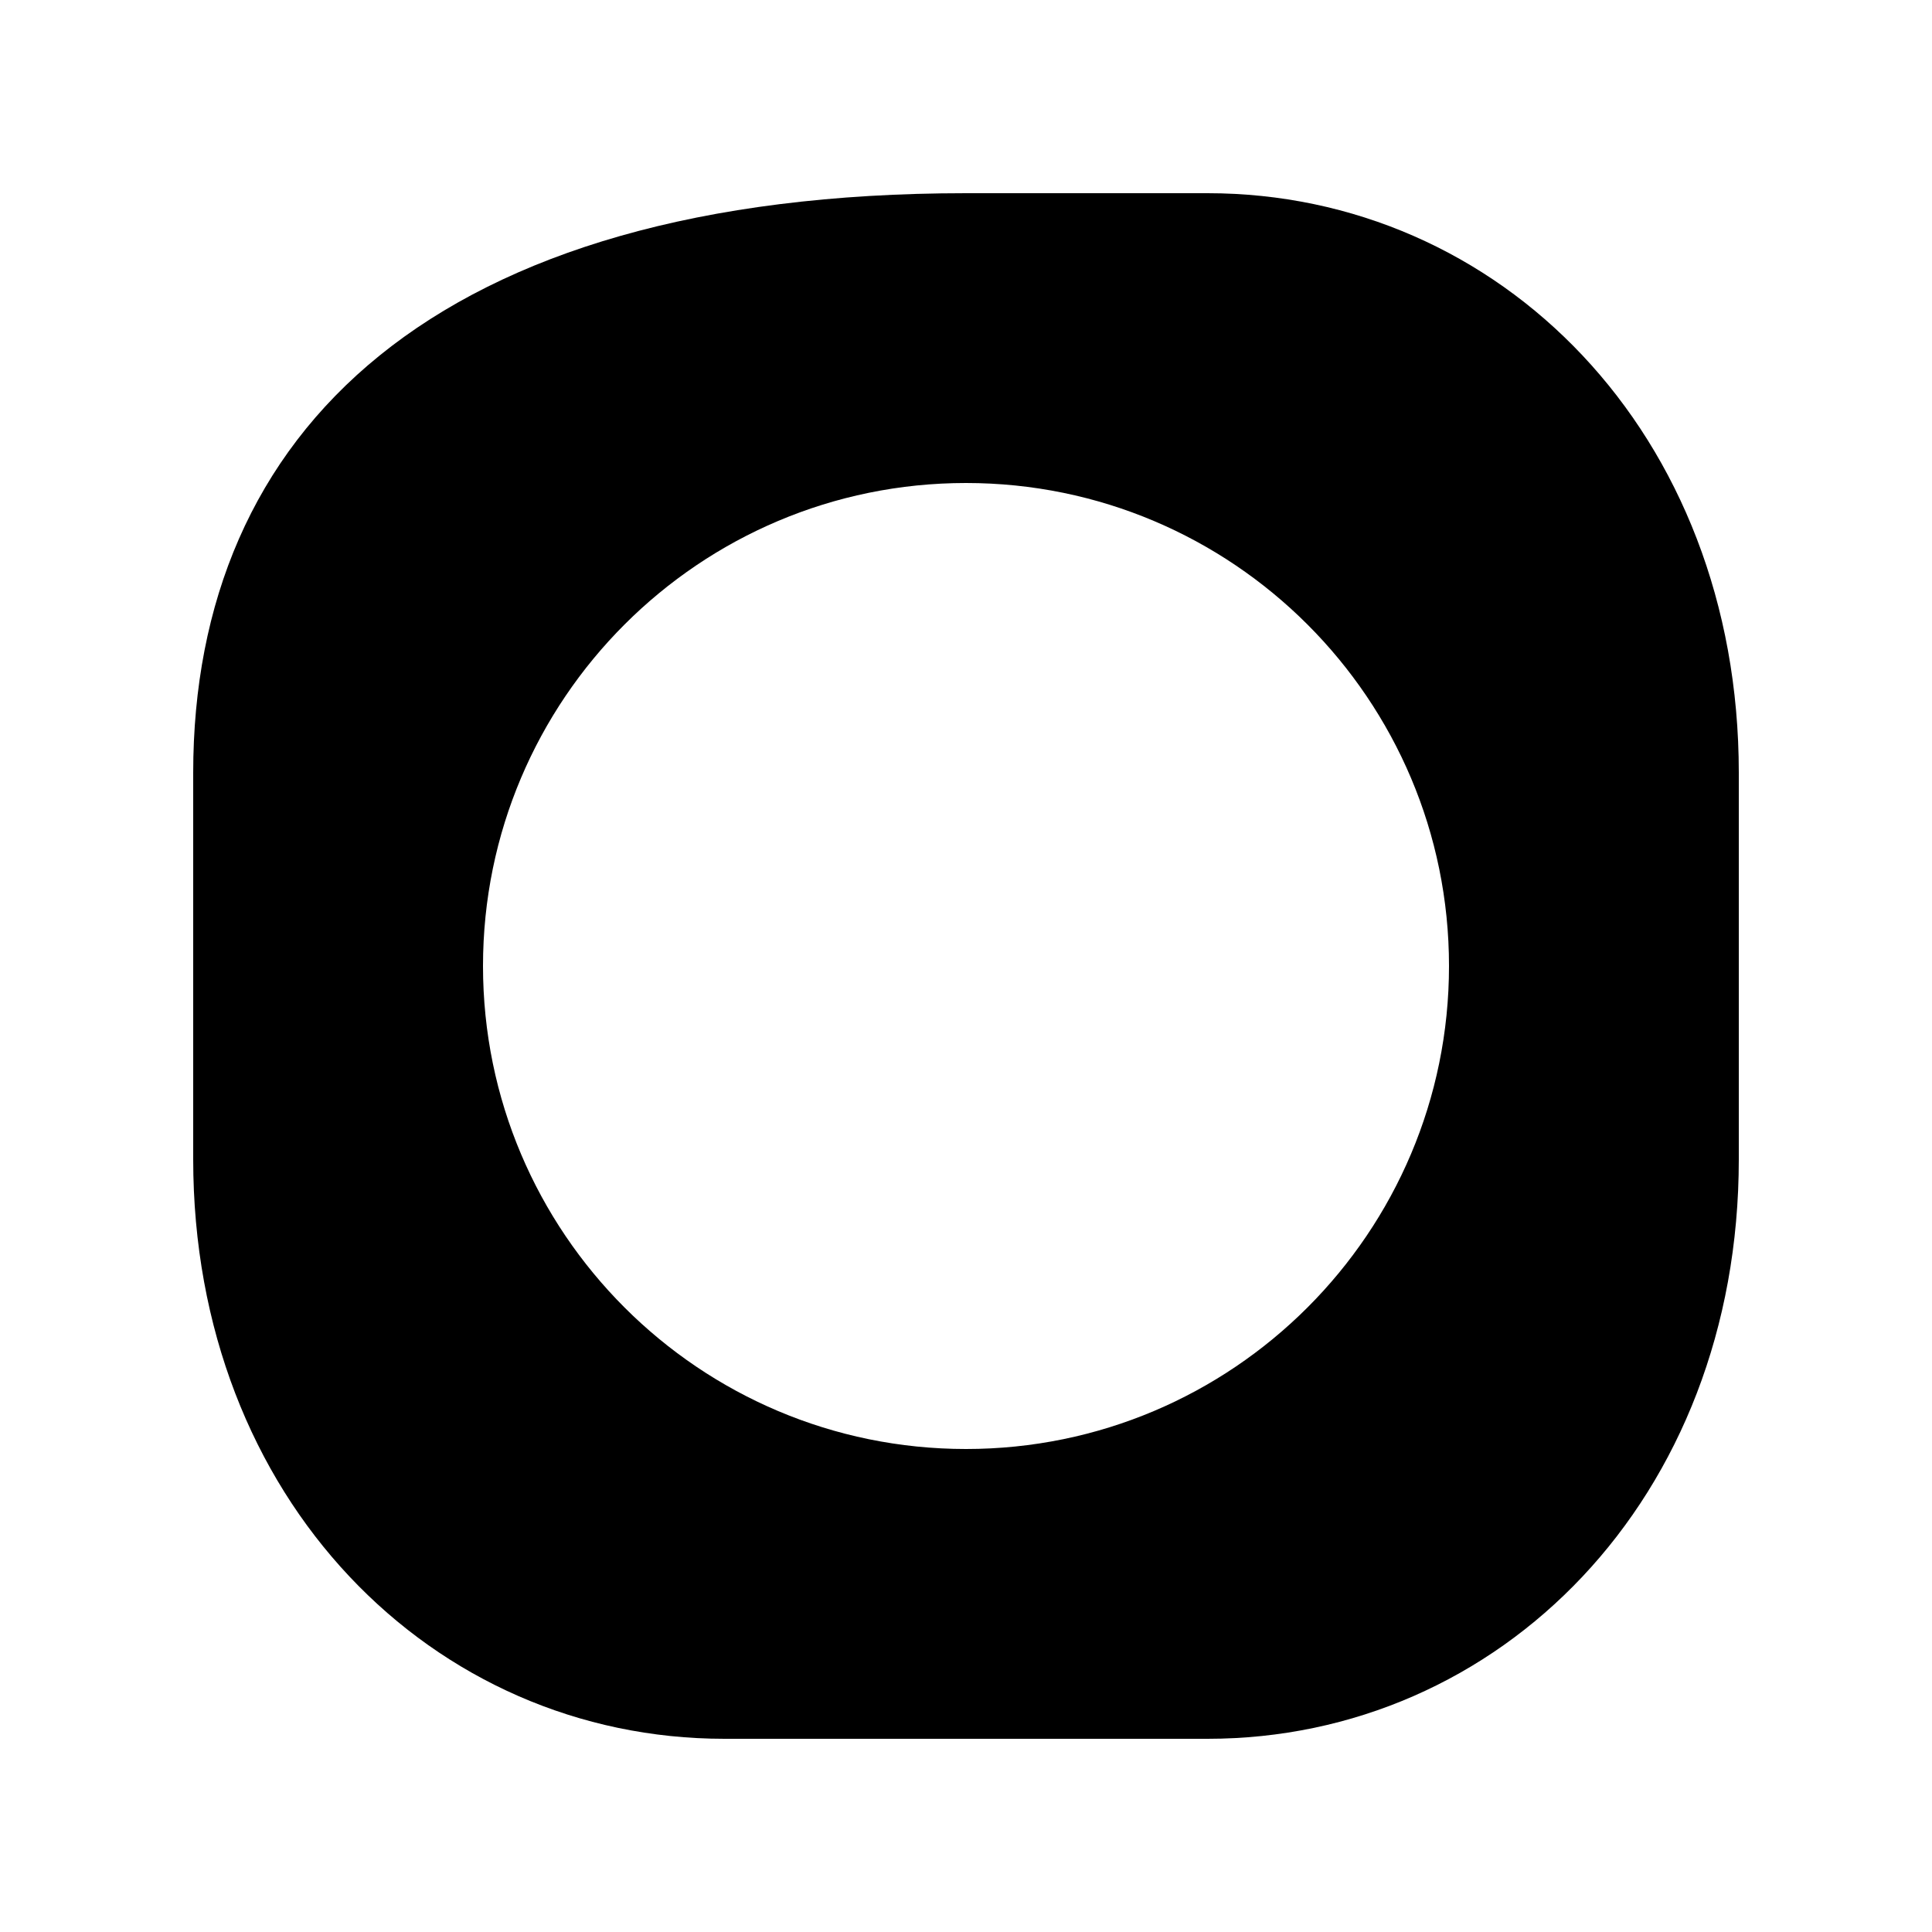 <svg xmlns="http://www.w3.org/2000/svg" viewBox="0 0 100 100">
  <path d="M25 50c0-13.8 11.2-25 25-25s25 11.2 25 25-11.2 25-25 25-25-11.2-25-25zm25-40C22.4 10 10 22.4 10 40v20c0 17.6 12.4 30 27.5 30h25C77.6 90 90 77.6 90 60V40C90 22.4 77.6 10 62.5 10h-25z" fill="#000"/>
</svg>